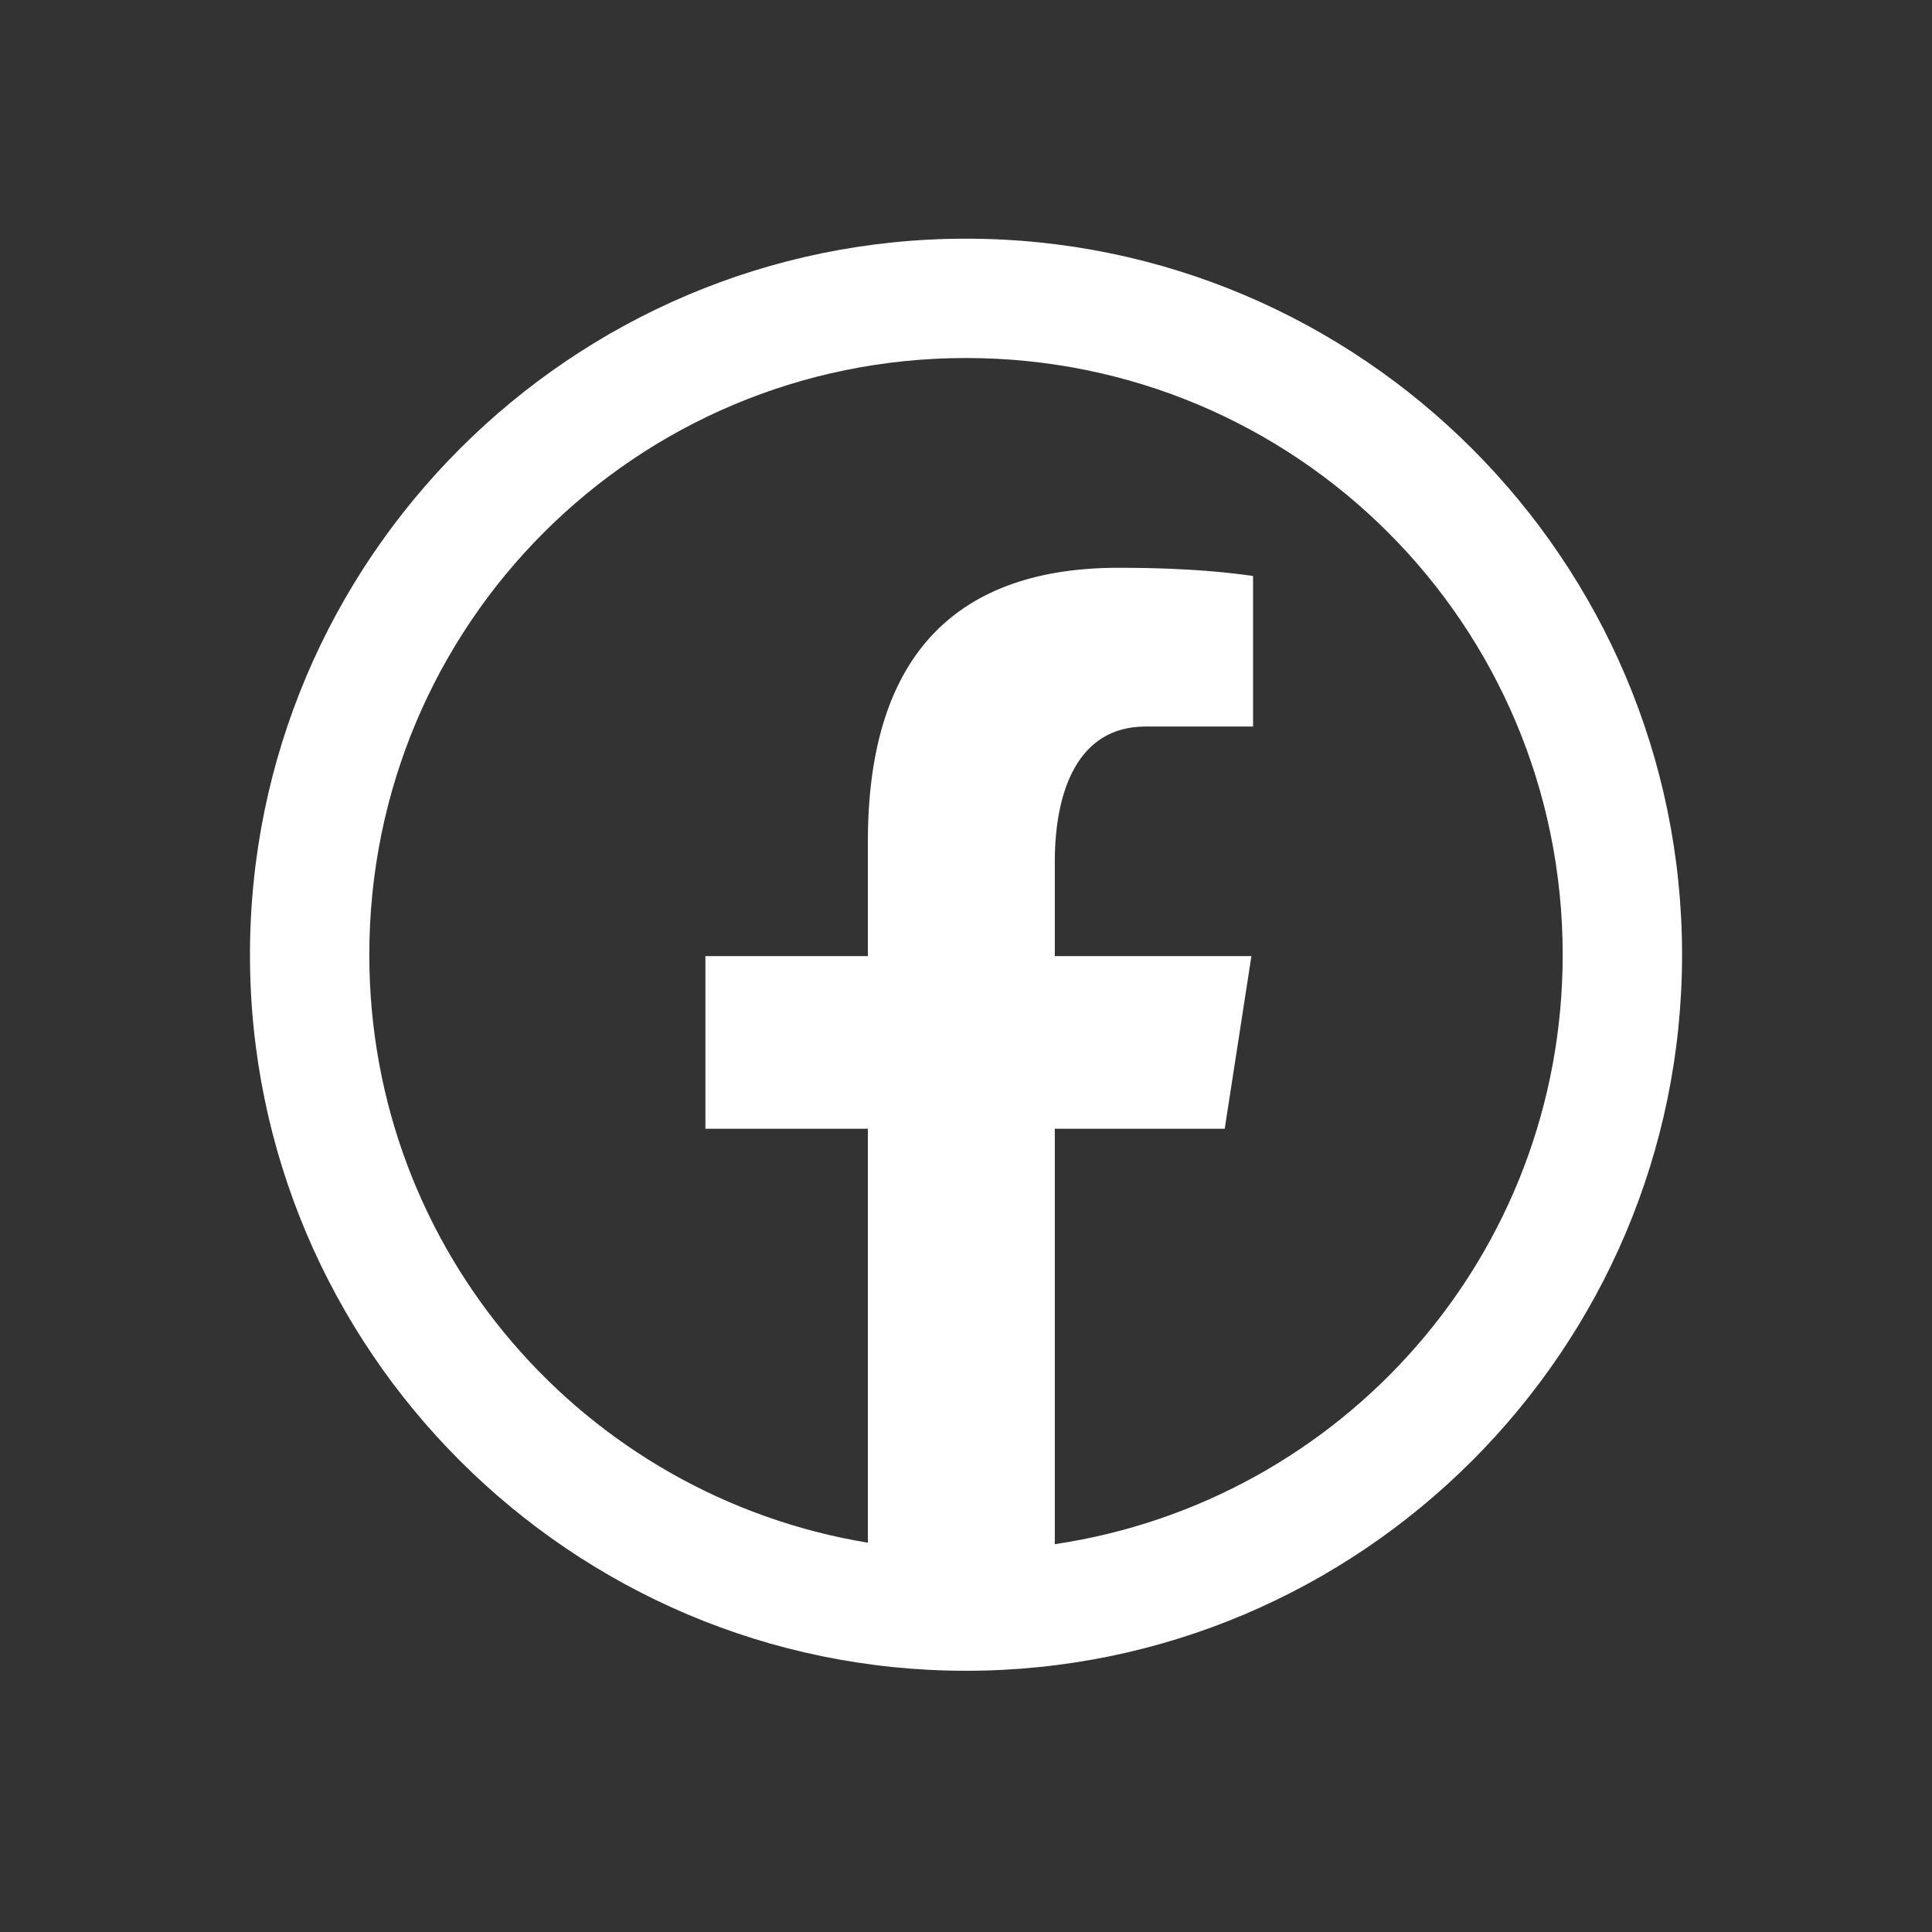 <svg width="52" height="52" viewBox="0 0 52 52" fill="none" xmlns="http://www.w3.org/2000/svg">
<rect x="0" y="0" width="52" height="52" fill="#333333" stroke="none"/>
<path d="M26 6.424C15.375 6.424 6.728 15.072 6.728 25.697C6.728 36.321 15.375 44.969 26 44.969C36.625 44.969 45.273 36.321 45.273 25.697C45.273 15.072 36.625 6.424 26 6.424ZM26 9.636C34.889 9.636 42.06 16.808 42.06 25.697C42.06 33.771 36.137 40.41 28.39 41.562V30.38H32.964L33.682 25.734H28.39V23.196C28.39 21.268 29.024 19.555 30.828 19.555H33.726V15.502C33.217 15.433 32.139 15.282 30.103 15.282C25.85 15.282 23.359 17.528 23.359 22.644V25.734H18.986V30.38H23.359V41.522C15.736 40.264 9.94 33.683 9.94 25.697C9.94 16.808 17.111 9.636 26 9.636Z" fill="white"/>
</svg>
